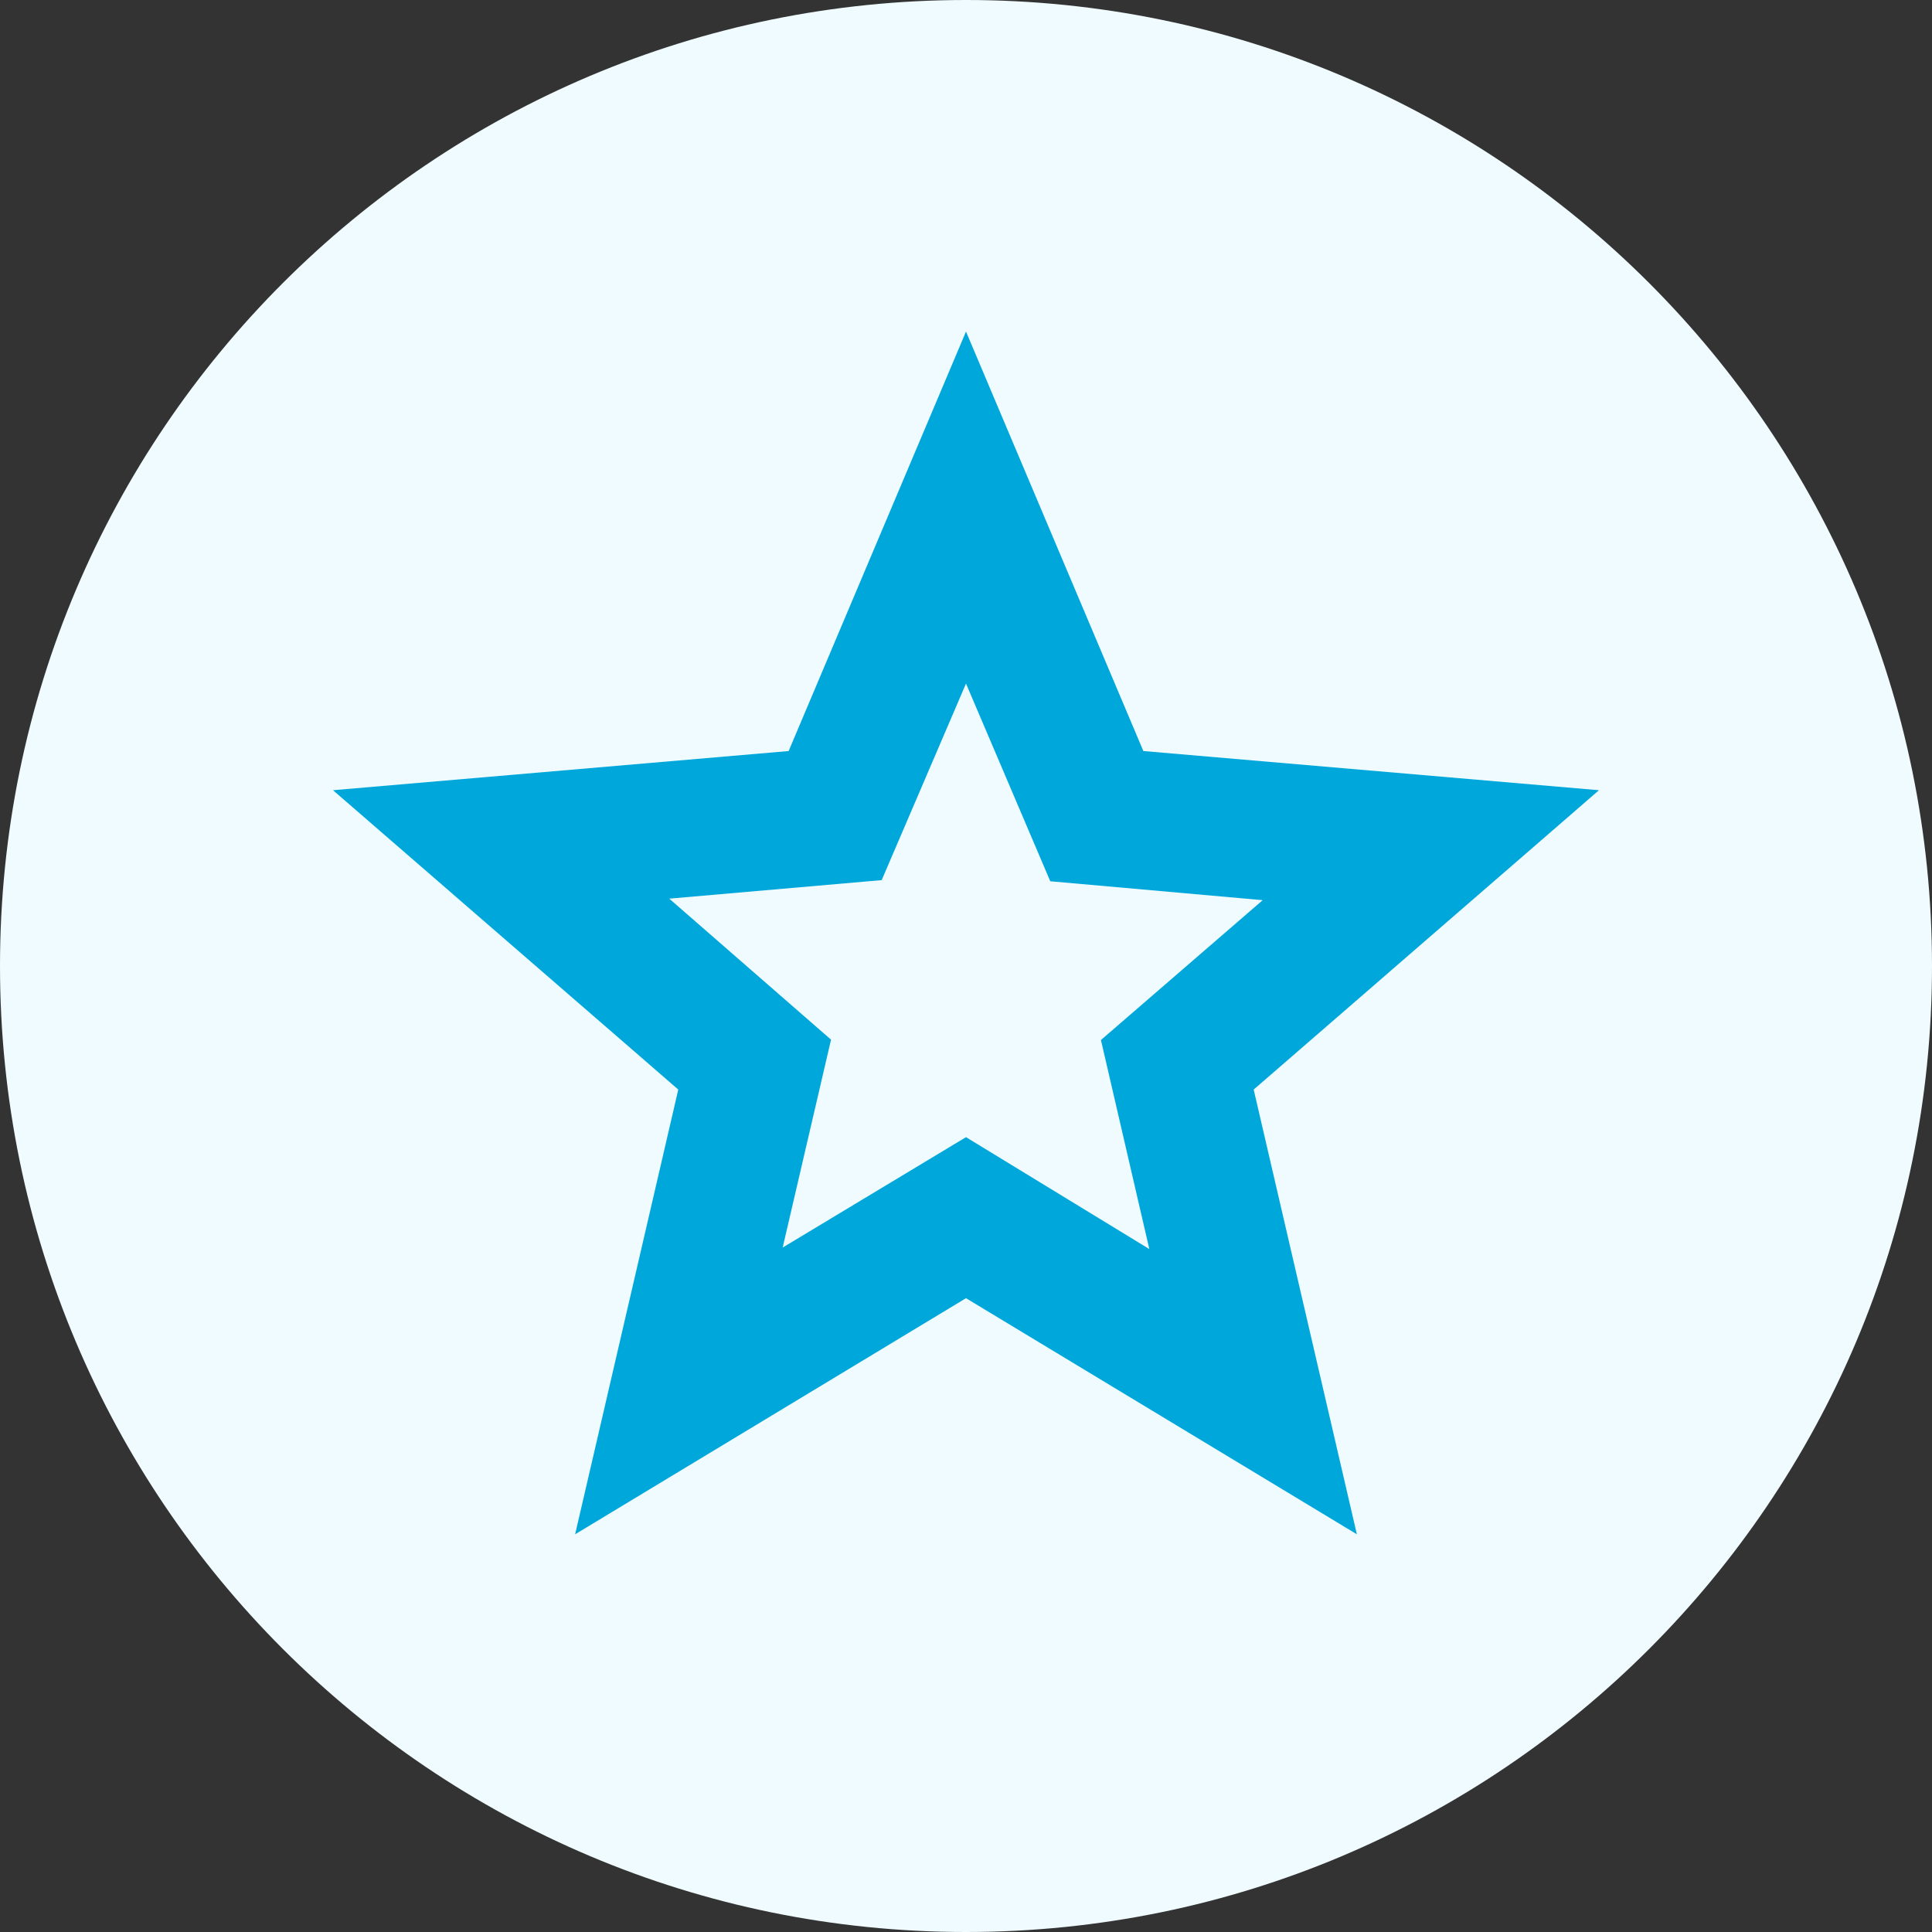 <?xml version="1.0" encoding="UTF-8"?>
<svg xmlns="http://www.w3.org/2000/svg" width="64" height="64" viewBox="0 0 64 64" fill="none">
  <rect x="0" y="0" width="64" height="64" fill="#333333" stroke="none"/>
  <path d="M0 32C0 14.327 14.327 0 32 0C49.673 0 64 14.327 64 32C64 49.673 49.673 64 32 64C14.327 64 0 49.673 0 32Z" fill="#EFFBFF"></path>
  <path d="M25.927 41.327L32 37.67L38.073 41.377L36.47 34.452L41.829 29.819L34.792 29.193L32 22.644L29.207 29.155L22.17 29.769L27.529 34.44L25.927 41.327ZM19.052 50.825L22.469 36.093L11.031 26.177L26.125 24.879L32 10.983L37.875 24.879L52.968 26.177L41.53 36.093L44.948 50.825L32 43.004L19.052 50.825Z" fill="#00A7DB"></path>
</svg>
